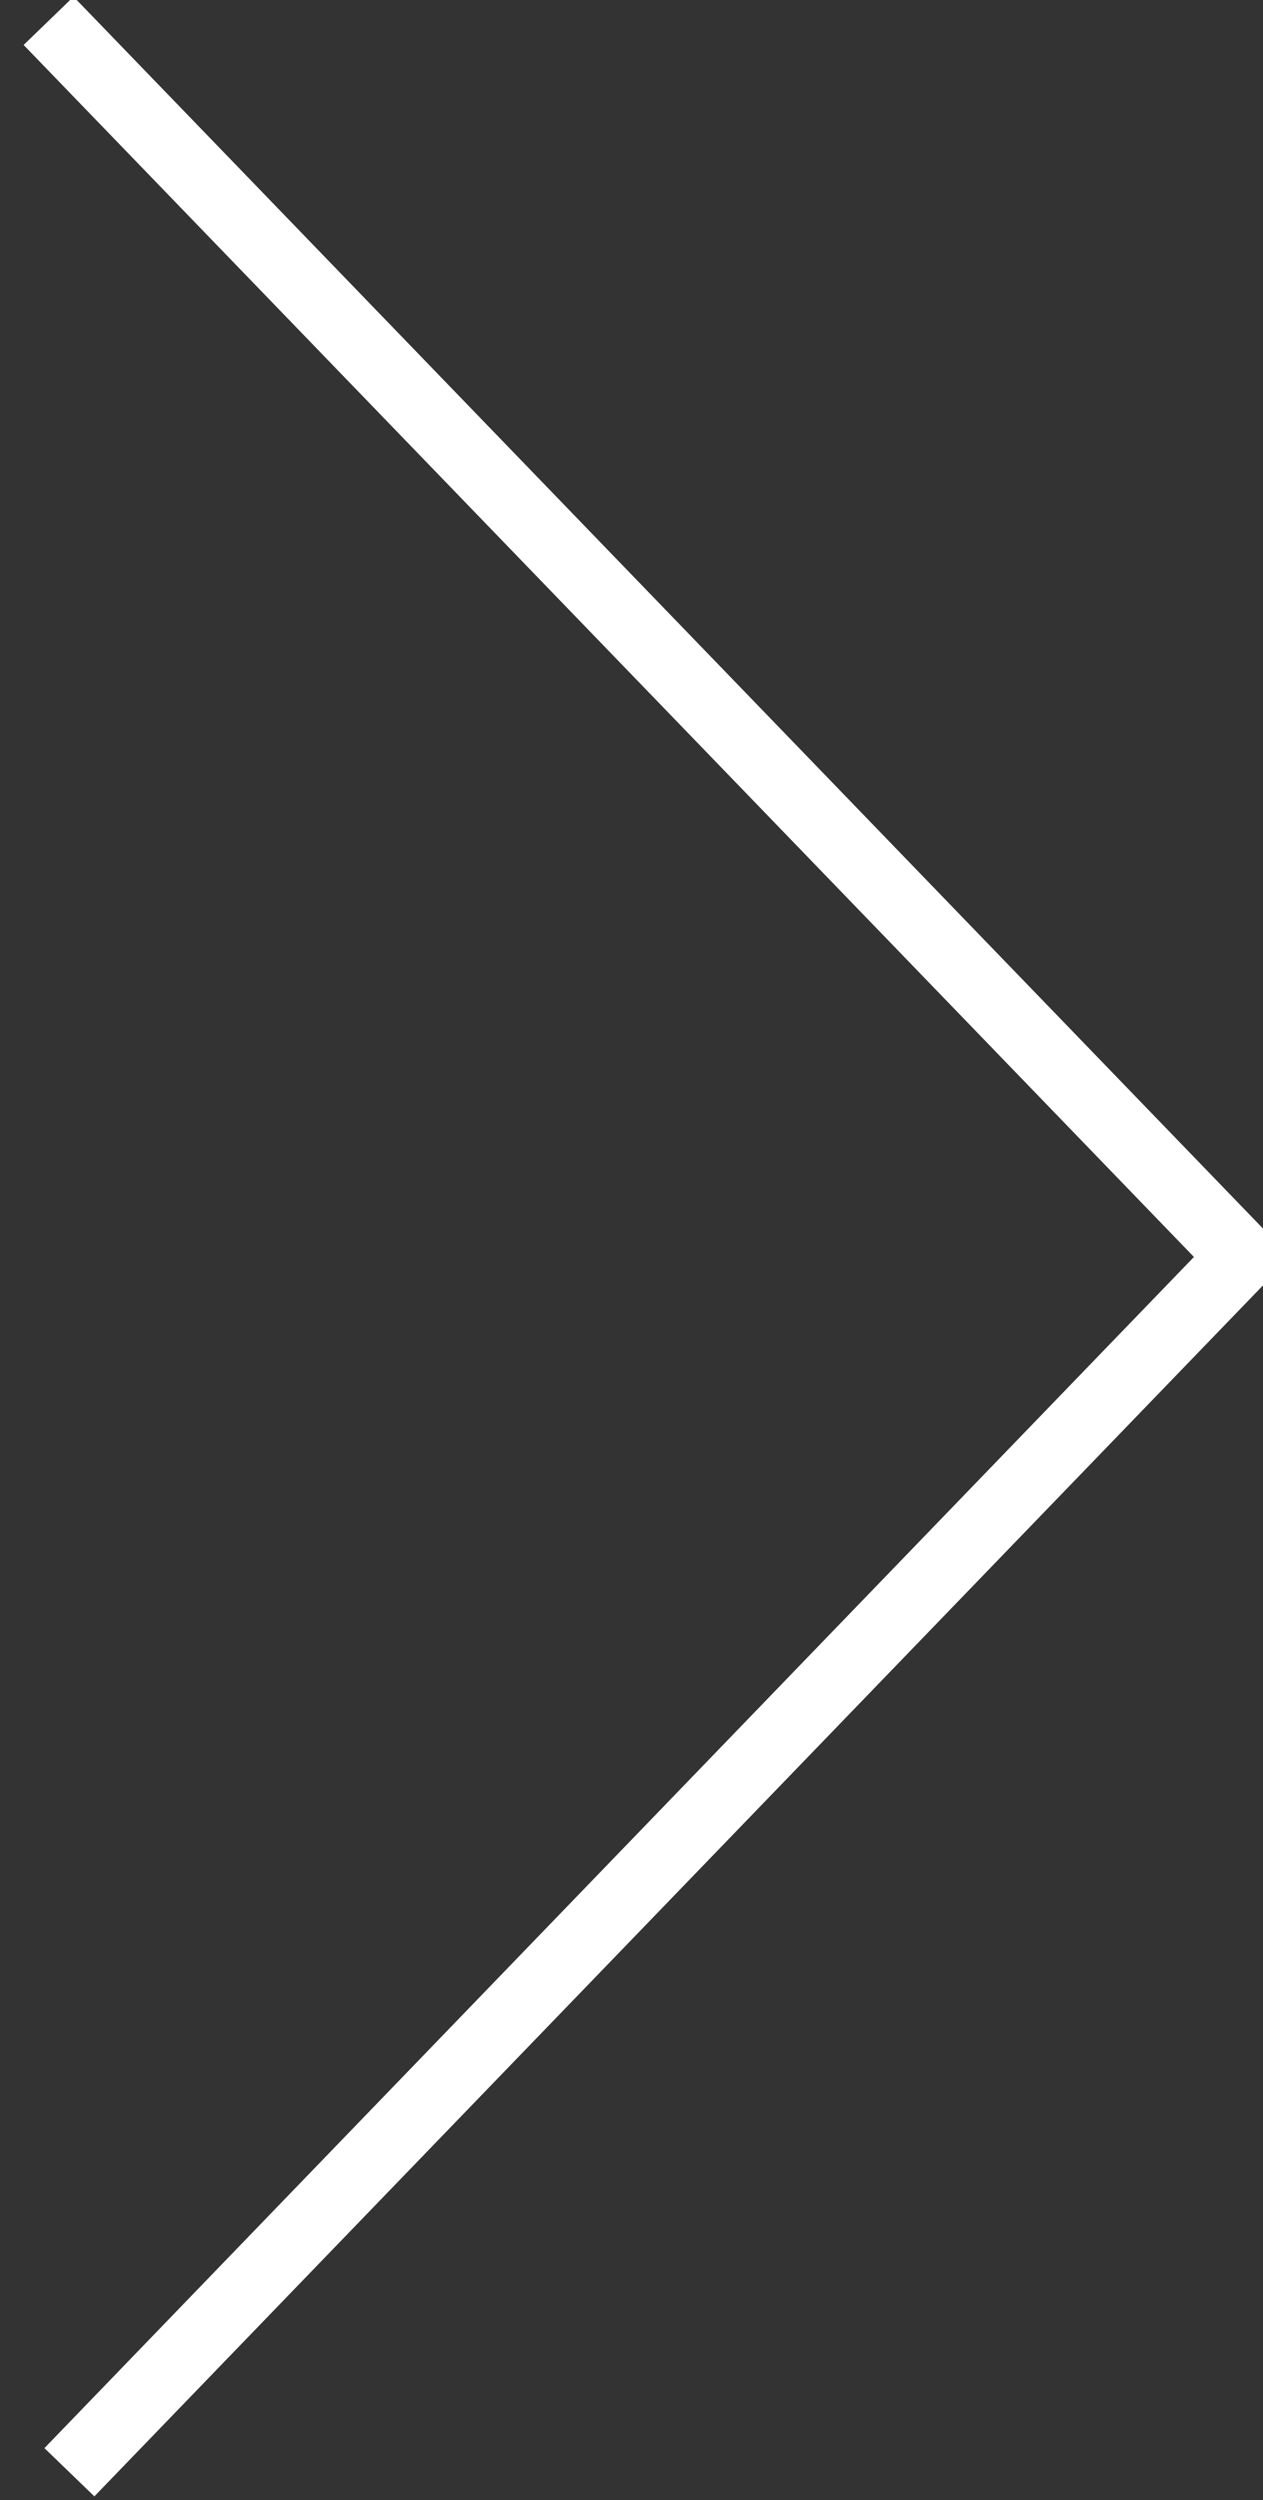 <?xml version="1.0" encoding="utf-8"?>
<!-- Generator: Adobe Illustrator 24.1.3, SVG Export Plug-In . SVG Version: 6.00 Build 0)  -->
<svg version="1.1" id="Layer_1" xmlns="http://www.w3.org/2000/svg" xmlns:xlink="http://www.w3.org/1999/xlink" x="0px" y="0px"
	 viewBox="0 0 18.2 36" style="enable-background:new 0 0 18.2 36;" xml:space="preserve">
<rect x="0" y="0" width="18.2" height="36" fill="#333333" stroke="none"/>
<style type="text/css">
	.st0{fill:none;stroke:#FFFFFF;}
</style>
<g id="Layer_2_1_">
	<g id="Layer_1-2">
		<polyline class="st0" points="1,35.6 17.9,18.1 0.7,0.3 		"/>
	</g>
</g>
</svg>
